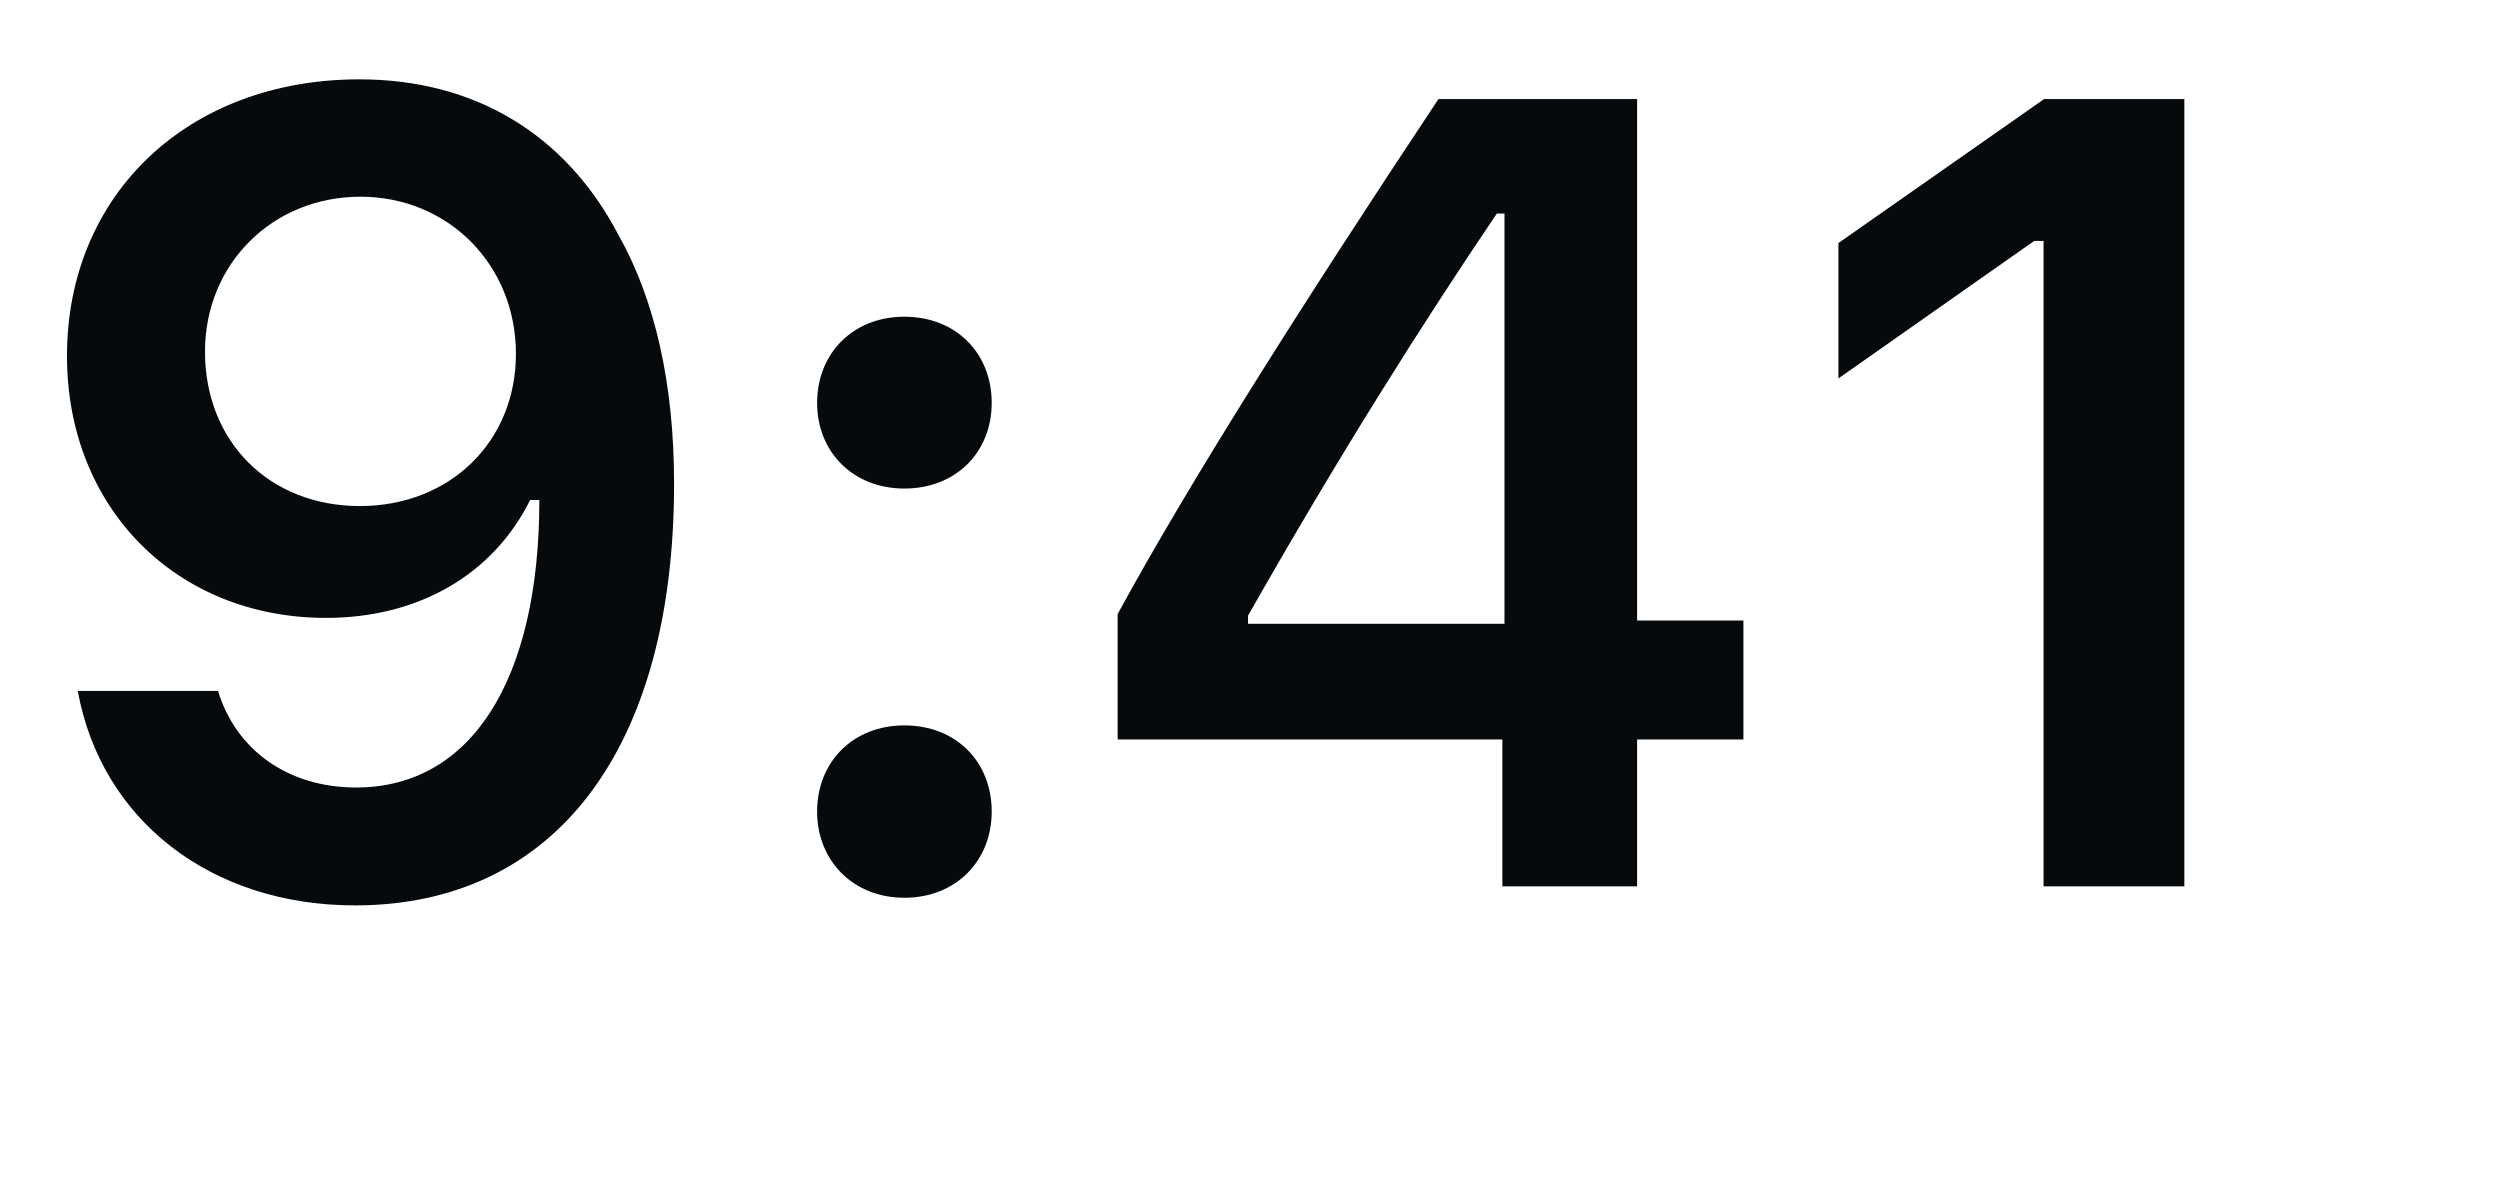 <?xml version="1.0" encoding="utf-8"?>
<svg xmlns="http://www.w3.org/2000/svg" fill="none" height="100%" overflow="visible" preserveAspectRatio="none" style="display: block;" viewBox="0 0 19 9" width="100%">
<g id="9:41">
<g id="9:41_2">
<path d="M2.698 6.881C4.219 6.881 5.123 5.691 5.123 3.676C5.123 2.917 4.978 2.278 4.7 1.785C4.298 1.018 3.606 0.603 2.731 0.603C1.429 0.603 0.509 1.478 0.509 2.706C0.509 3.858 1.338 4.696 2.478 4.696C3.179 4.696 3.747 4.368 4.029 3.8H4.041C4.041 3.8 4.058 3.8 4.062 3.8C4.07 3.8 4.099 3.8 4.099 3.8C4.099 5.168 3.581 5.985 2.706 5.985C2.192 5.985 1.794 5.703 1.657 5.251H0.591C0.77 6.234 1.603 6.881 2.698 6.881ZM2.735 3.846C2.047 3.846 1.558 3.357 1.558 2.672C1.558 2.005 2.072 1.495 2.739 1.495C3.407 1.495 3.921 2.013 3.921 2.689C3.921 3.357 3.419 3.846 2.735 3.846Z" fill="#060A0D"/>
<path d="M6.873 6.823C7.267 6.823 7.537 6.541 7.537 6.168C7.537 5.79 7.267 5.513 6.873 5.513C6.483 5.513 6.21 5.79 6.21 6.168C6.21 6.541 6.483 6.823 6.873 6.823ZM6.873 3.713C7.267 3.713 7.537 3.435 7.537 3.062C7.537 2.685 7.267 2.407 6.873 2.407C6.483 2.407 6.21 2.685 6.21 3.062C6.21 3.435 6.483 3.713 6.873 3.713Z" fill="#060A0D"/>
<path d="M11.418 6.736H12.442V5.62H13.25V4.716H12.442V0.753H10.932C9.875 2.345 9.034 3.676 8.494 4.667V5.62H11.418V6.736ZM9.485 4.679C10.182 3.452 10.804 2.469 11.376 1.623H11.434V4.741H9.485V4.679Z" fill="#060A0D"/>
<path d="M15.531 6.736H16.601V0.753H15.535L13.972 1.847V2.876L15.46 1.831H15.531V6.736Z" fill="#060A0D"/>
</g>
</g>
</svg>
